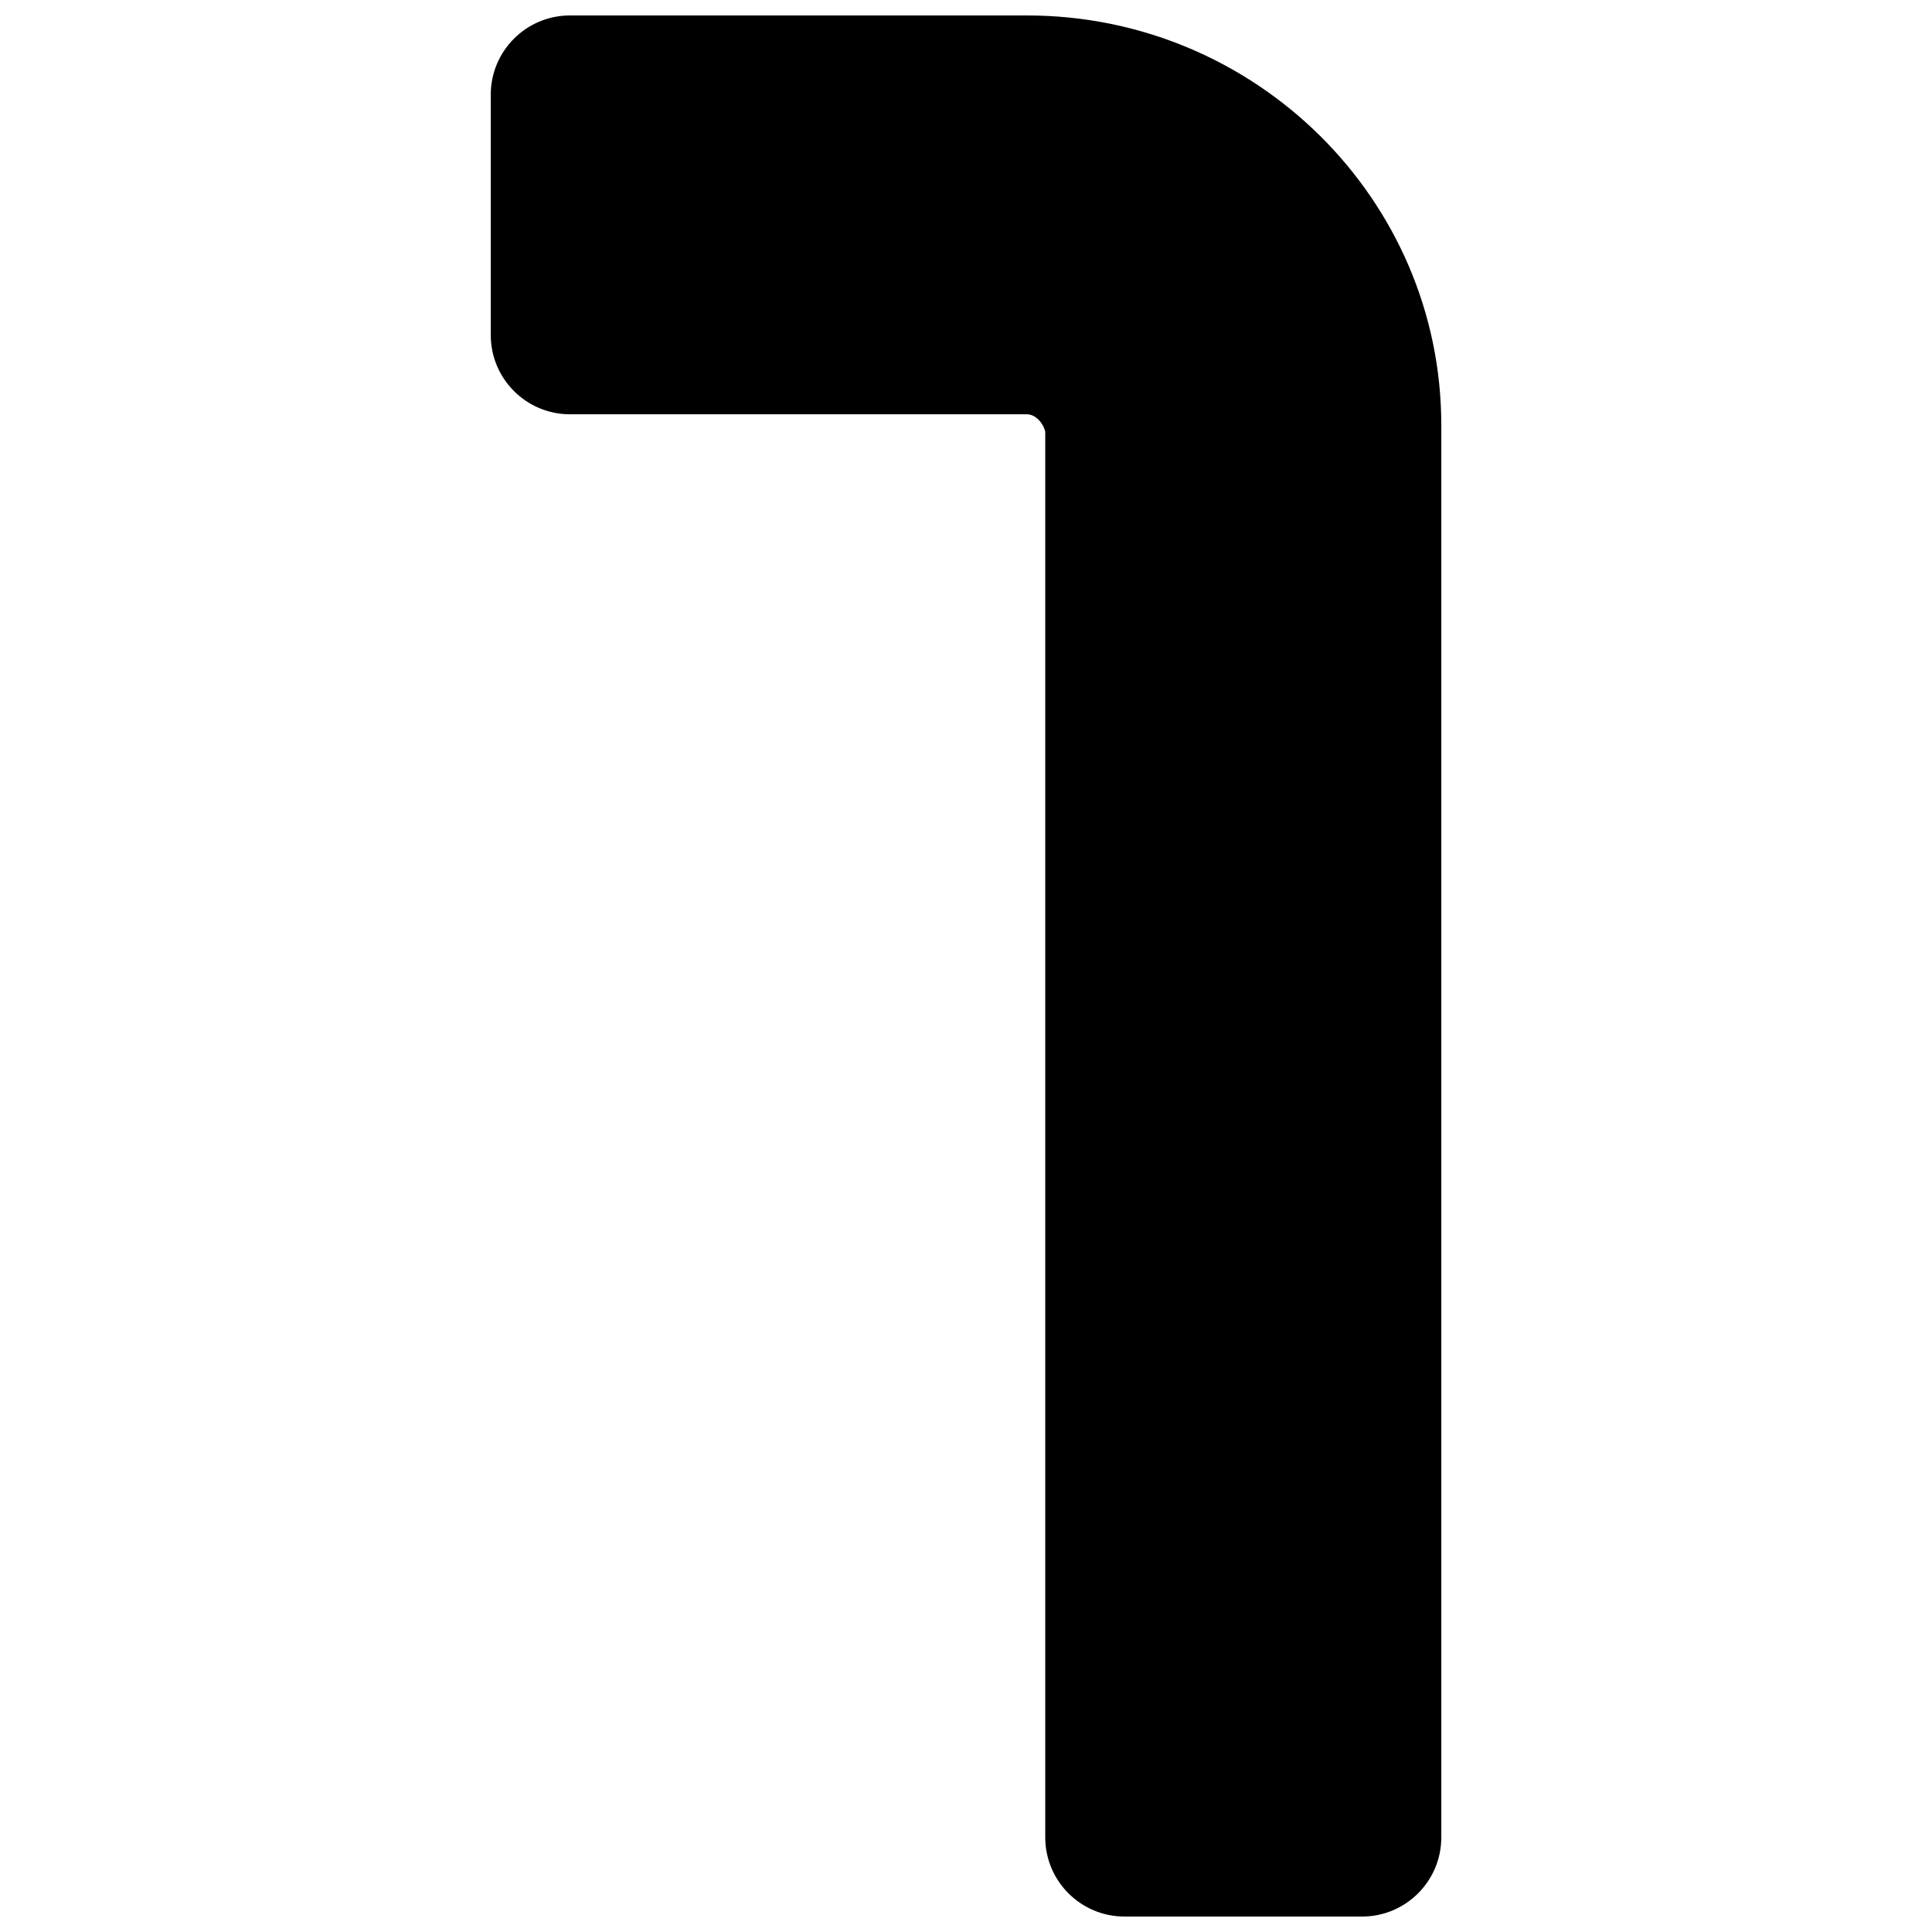 <?xml version="1.0" encoding="UTF-8"?>
<!-- Uploaded to: ICON Repo, www.svgrepo.com, Generator: ICON Repo Mixer Tools -->
<svg width="800px" height="800px" version="1.1" viewBox="144 144 512 512" xmlns="http://www.w3.org/2000/svg">
 <defs>
  <clipPath id="a">
   <path d="m274 148.09h252v503.81h-252z"/>
  </clipPath>
 </defs>
 <g clip-path="url(#a)">
  <path d="m504.97 651.9h-62.977c-11.59 0-20.992-9.402-20.992-20.992v-372.52c-0.652-2.562-2.731-4.598-4.852-4.598h-121.1c-11.59 0-20.992-9.406-20.992-20.992v-63.711c0-11.586 9.402-20.992 20.992-20.992h121.1c60.543 0 109.81 48.703 109.81 108.57v374.25c0 11.59-9.406 20.992-20.992 20.992" fill-rule="evenodd"/>
 </g>
</svg>